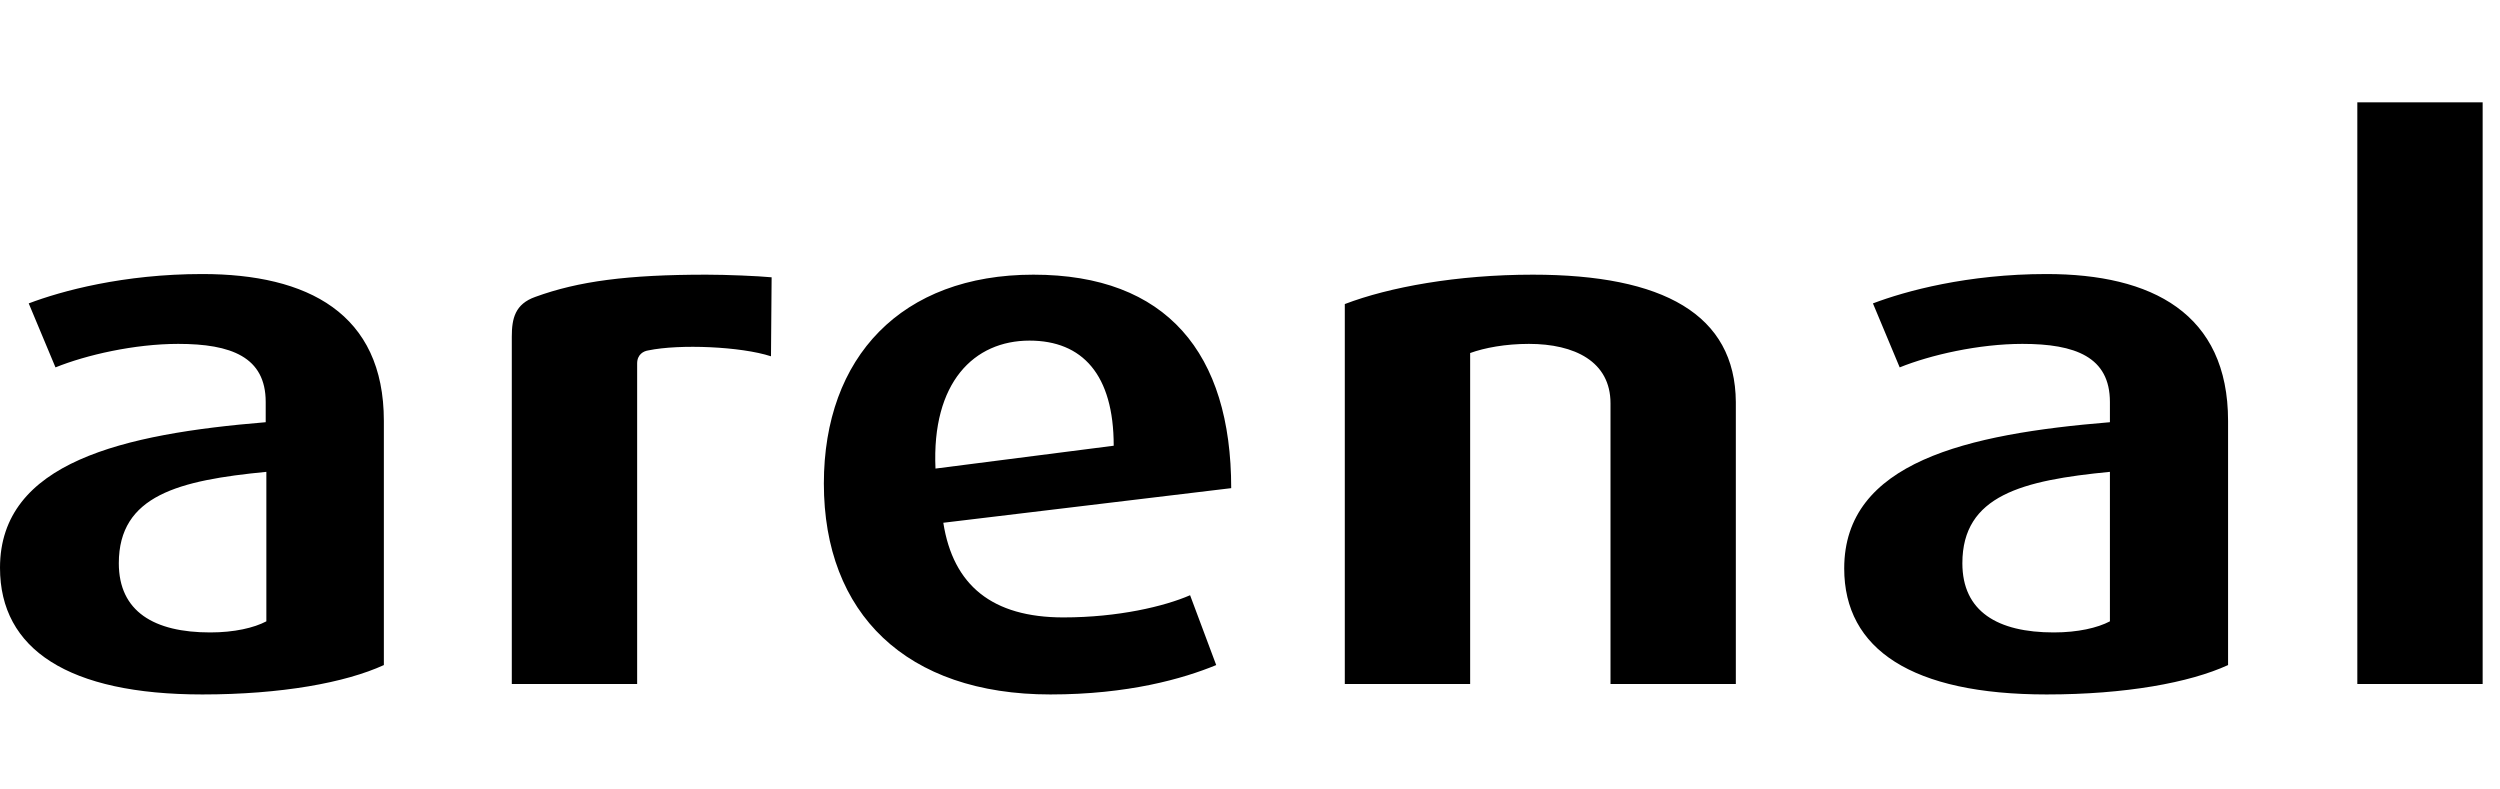 <?xml version="1.0" encoding="UTF-8"?> <svg xmlns="http://www.w3.org/2000/svg" width="114" height="36" viewBox="0 0 114 36" fill="none"><path d="M113.209 31.19V4.667H107.494V31.19H113.209ZM93.324 31.667C96.926 31.667 99.843 31.131 101.6 30.327V19.194C101.6 14.282 98.117 12.496 93.324 12.496C89.722 12.496 86.894 13.27 85.406 13.835L86.626 16.753C88.025 16.187 90.228 15.681 92.223 15.681C94.634 15.681 96.212 16.276 96.212 18.33V19.253C89.692 19.789 84.096 21.069 84.096 25.921C84.096 29.613 87.192 31.667 93.324 31.667ZM93.652 28.839C91.091 28.839 89.484 27.886 89.484 25.683C89.484 22.587 92.223 21.903 96.212 21.516V28.333C95.646 28.63 94.753 28.839 93.652 28.839ZM32.209 12.525C28.608 12.525 26.375 12.823 24.41 13.538C23.487 13.865 23.338 14.52 23.338 15.354V31.19H29.054V16.574C29.054 16.157 29.352 16.009 29.56 15.979C30.989 15.681 33.787 15.8 35.157 16.247L35.186 12.645C34.561 12.585 33.132 12.525 32.209 12.525ZM9.228 31.667C12.83 31.667 15.748 31.131 17.504 30.327V19.194C17.504 14.282 14.021 12.496 9.228 12.496C5.626 12.496 2.798 13.27 1.31 13.835L2.53 16.753C3.929 16.187 6.132 15.681 8.127 15.681C10.538 15.681 12.116 16.276 12.116 18.33V19.253C5.626 19.789 0 21.069 0 25.892C0 29.613 3.126 31.667 9.228 31.667ZM9.585 28.839C7.025 28.839 5.418 27.886 5.418 25.683C5.418 22.587 8.157 21.903 12.146 21.516V28.333C11.58 28.63 10.687 28.839 9.585 28.839ZM37.568 22.052C37.568 27.975 41.319 31.667 47.898 31.667C51.44 31.667 53.941 30.952 55.459 30.327L54.268 27.142C53.107 27.648 50.993 28.154 48.493 28.154C45.248 28.154 43.462 26.695 43.015 23.838L56.143 22.26C56.143 16.098 53.196 12.525 47.123 12.525C41.11 12.525 37.568 16.276 37.568 22.052ZM46.945 15.532C49.356 15.532 50.785 17.08 50.785 20.325L42.658 21.367C42.48 17.437 44.415 15.532 46.945 15.532ZM69.896 12.525C66.443 12.525 63.347 13.091 61.323 13.865V31.19H67.039V16.098C67.694 15.86 68.646 15.681 69.718 15.681C71.802 15.681 73.439 16.485 73.439 18.39V31.19H79.154V18.33C79.125 14.341 75.85 12.525 69.896 12.525Z" fill="black"></path></svg> 